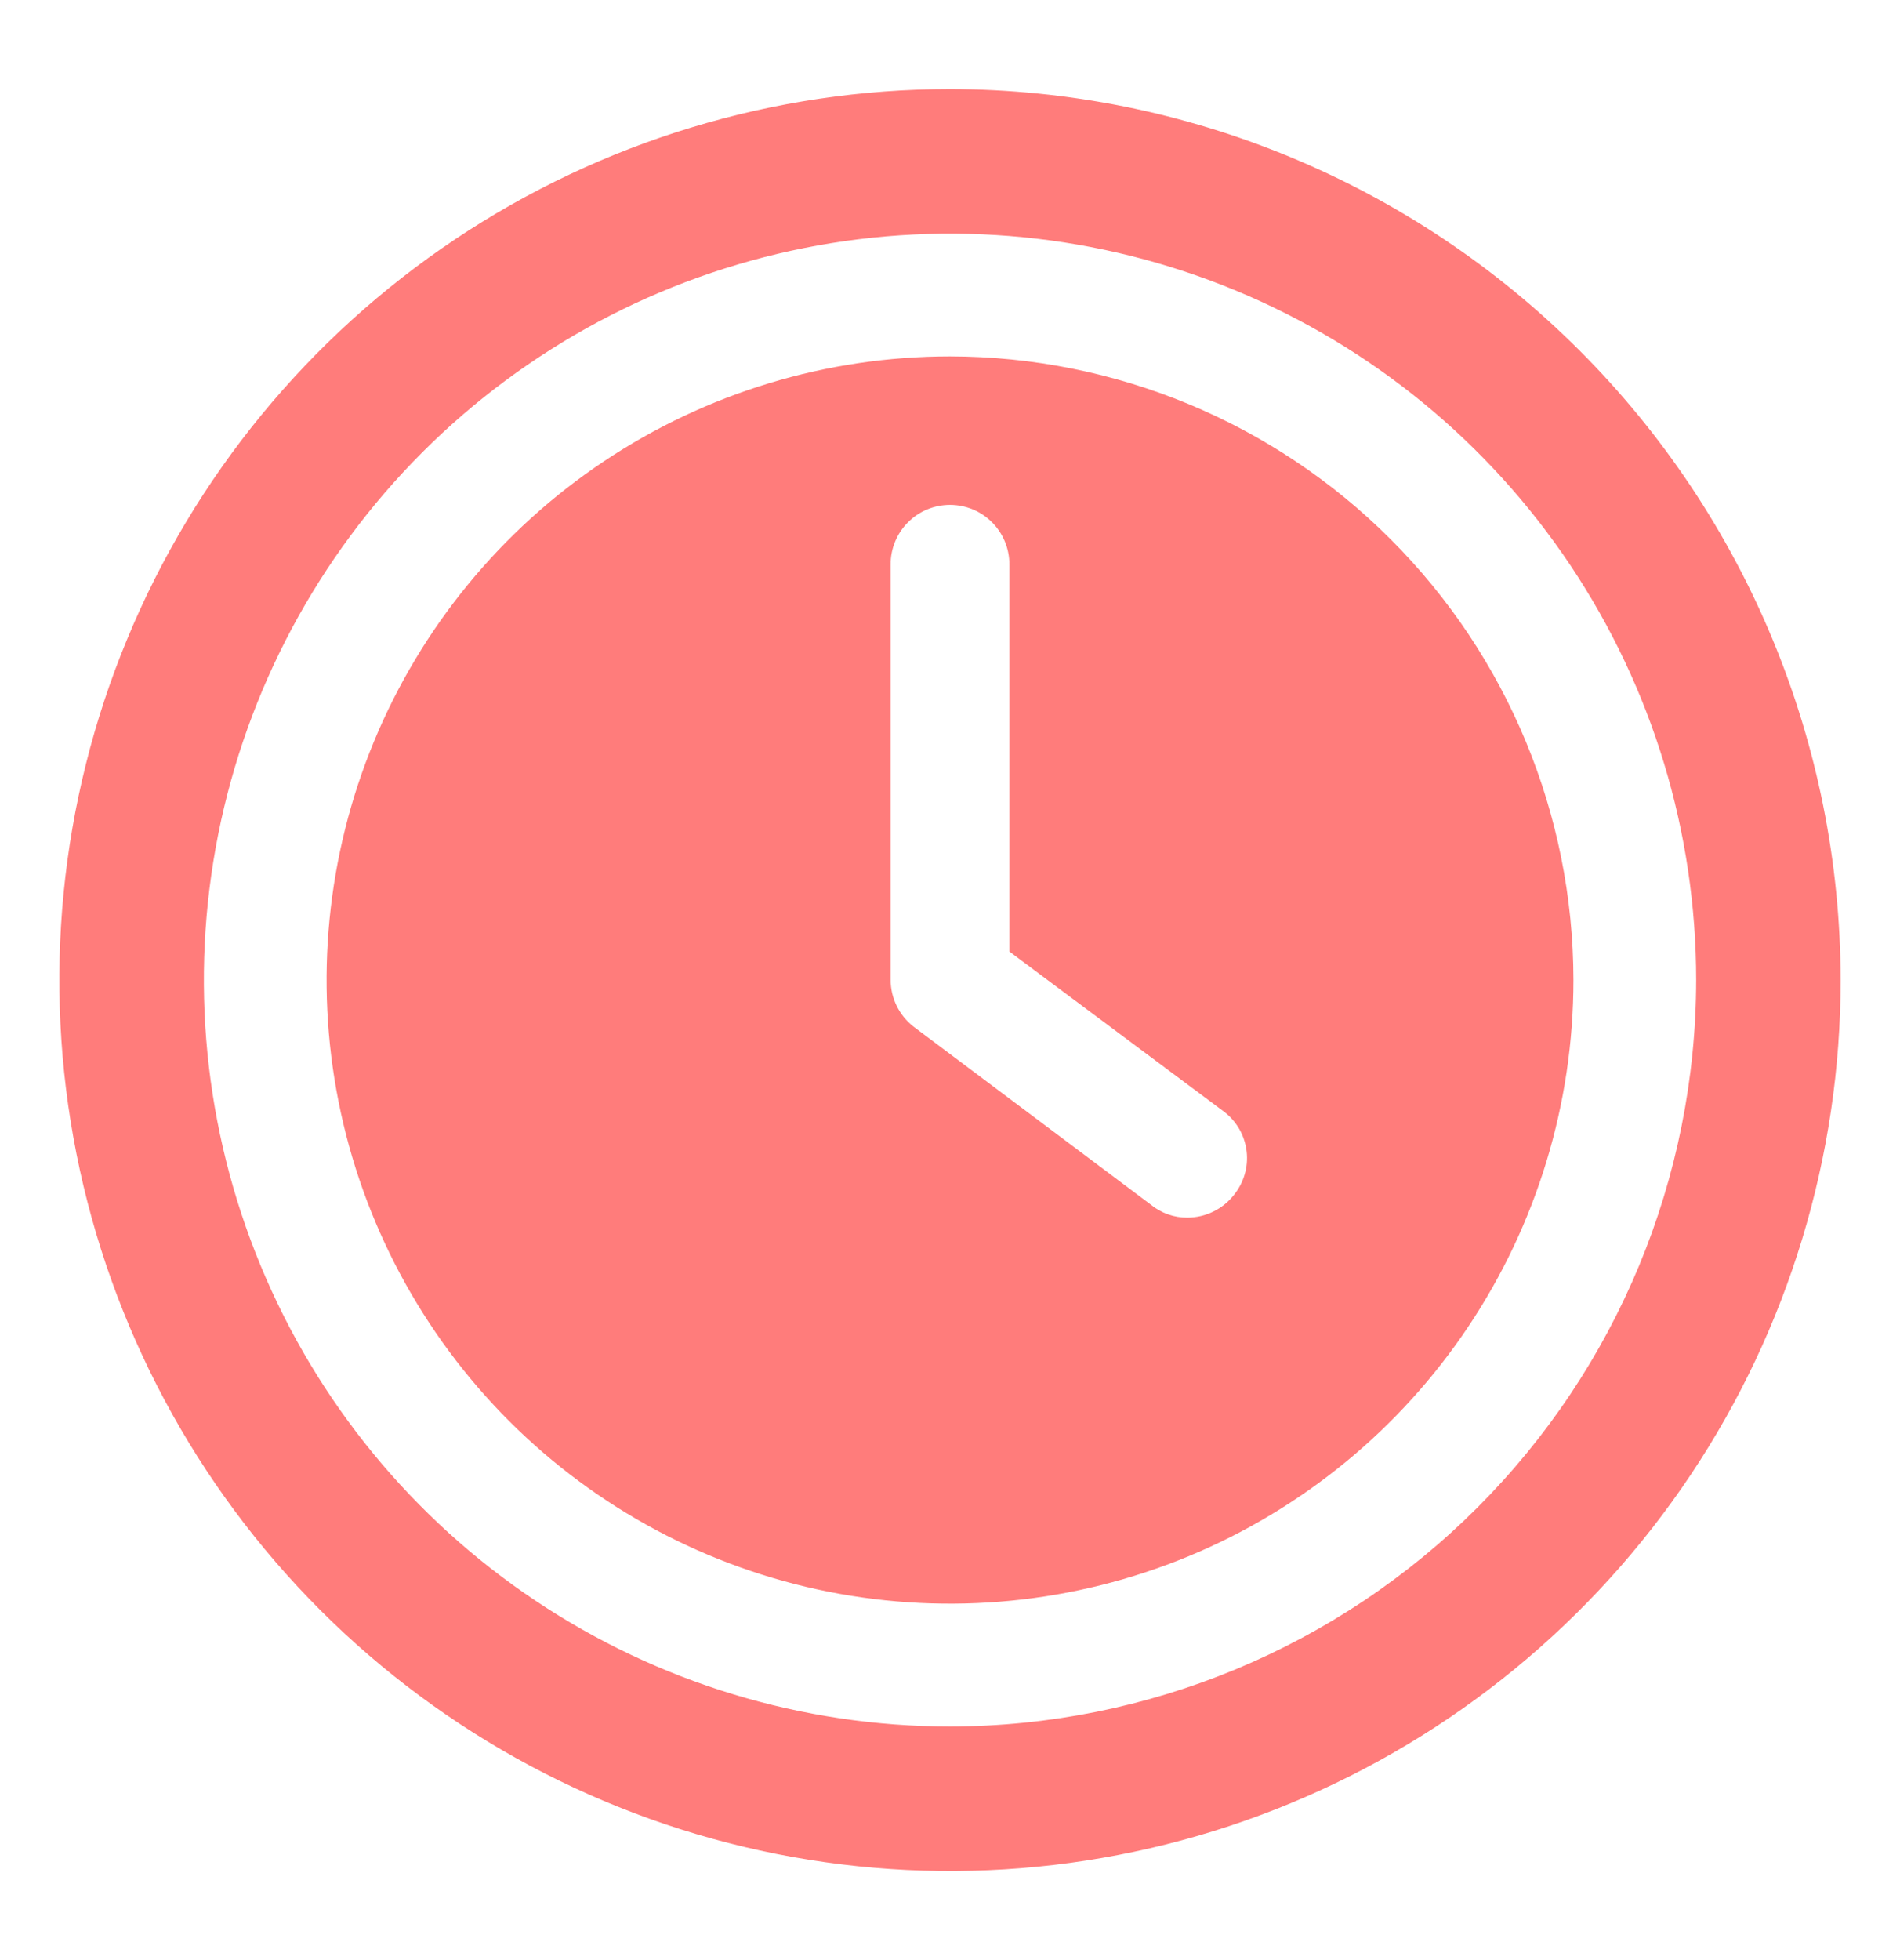 <svg width="32" height="33" viewBox="0 0 32 33" fill="none" xmlns="http://www.w3.org/2000/svg">
<path d="M16 6C13.923 6 11.893 6.616 10.166 7.77C8.44 8.923 7.094 10.563 6.299 12.482C5.505 14.4 5.297 16.512 5.702 18.548C6.107 20.585 7.107 22.456 8.575 23.925C10.044 25.393 11.915 26.393 13.952 26.798C15.988 27.203 18.1 26.995 20.018 26.201C21.937 25.406 23.577 24.06 24.73 22.334C25.884 20.607 26.5 18.577 26.5 16.5C26.497 13.716 25.39 11.047 23.421 9.079C21.453 7.11 18.784 6.003 16 6ZM20.78 20.12C20.687 20.238 20.569 20.333 20.433 20.399C20.298 20.465 20.15 20.499 20 20.5C19.774 20.502 19.554 20.424 19.38 20.28L15.38 17.28C15.262 17.187 15.167 17.068 15.101 16.933C15.035 16.798 15.001 16.65 15 16.5V9.5C15 9.235 15.105 8.98 15.293 8.793C15.48 8.605 15.735 8.5 16 8.5C16.265 8.5 16.52 8.605 16.707 8.793C16.895 8.98 17 9.235 17 9.5V16.02L20.62 18.72C20.724 18.8 20.811 18.901 20.876 19.015C20.94 19.129 20.981 19.256 20.996 19.386C21.011 19.517 21 19.649 20.962 19.775C20.925 19.901 20.863 20.018 20.78 20.12Z" fill="#FF7C7B"/>
<path d="M16 1.5C13.033 1.5 10.133 2.38 7.666 4.028C5.2 5.676 3.277 8.019 2.142 10.76C1.006 13.501 0.709 16.517 1.288 19.426C1.867 22.336 3.296 25.009 5.393 27.107C7.491 29.204 10.164 30.633 13.074 31.212C15.983 31.791 18.999 31.494 21.74 30.358C24.481 29.223 26.824 27.3 28.472 24.834C30.12 22.367 31 19.467 31 16.5C30.995 12.523 29.413 8.711 26.601 5.899C23.789 3.087 19.977 1.505 16 1.5ZM16 29.067C13.515 29.067 11.085 28.33 9.018 26.949C6.952 25.568 5.341 23.605 4.39 21.309C3.439 19.013 3.19 16.486 3.675 14.048C4.16 11.611 5.357 9.372 7.114 7.614C8.872 5.857 11.111 4.66 13.548 4.175C15.986 3.69 18.513 3.939 20.809 4.89C23.105 5.841 25.068 7.452 26.449 9.518C27.83 11.585 28.567 14.015 28.567 16.5C28.563 19.832 27.238 23.026 24.882 25.382C22.526 27.738 19.332 29.063 16 29.067Z" fill="#FF7C7B"/>
</svg>
